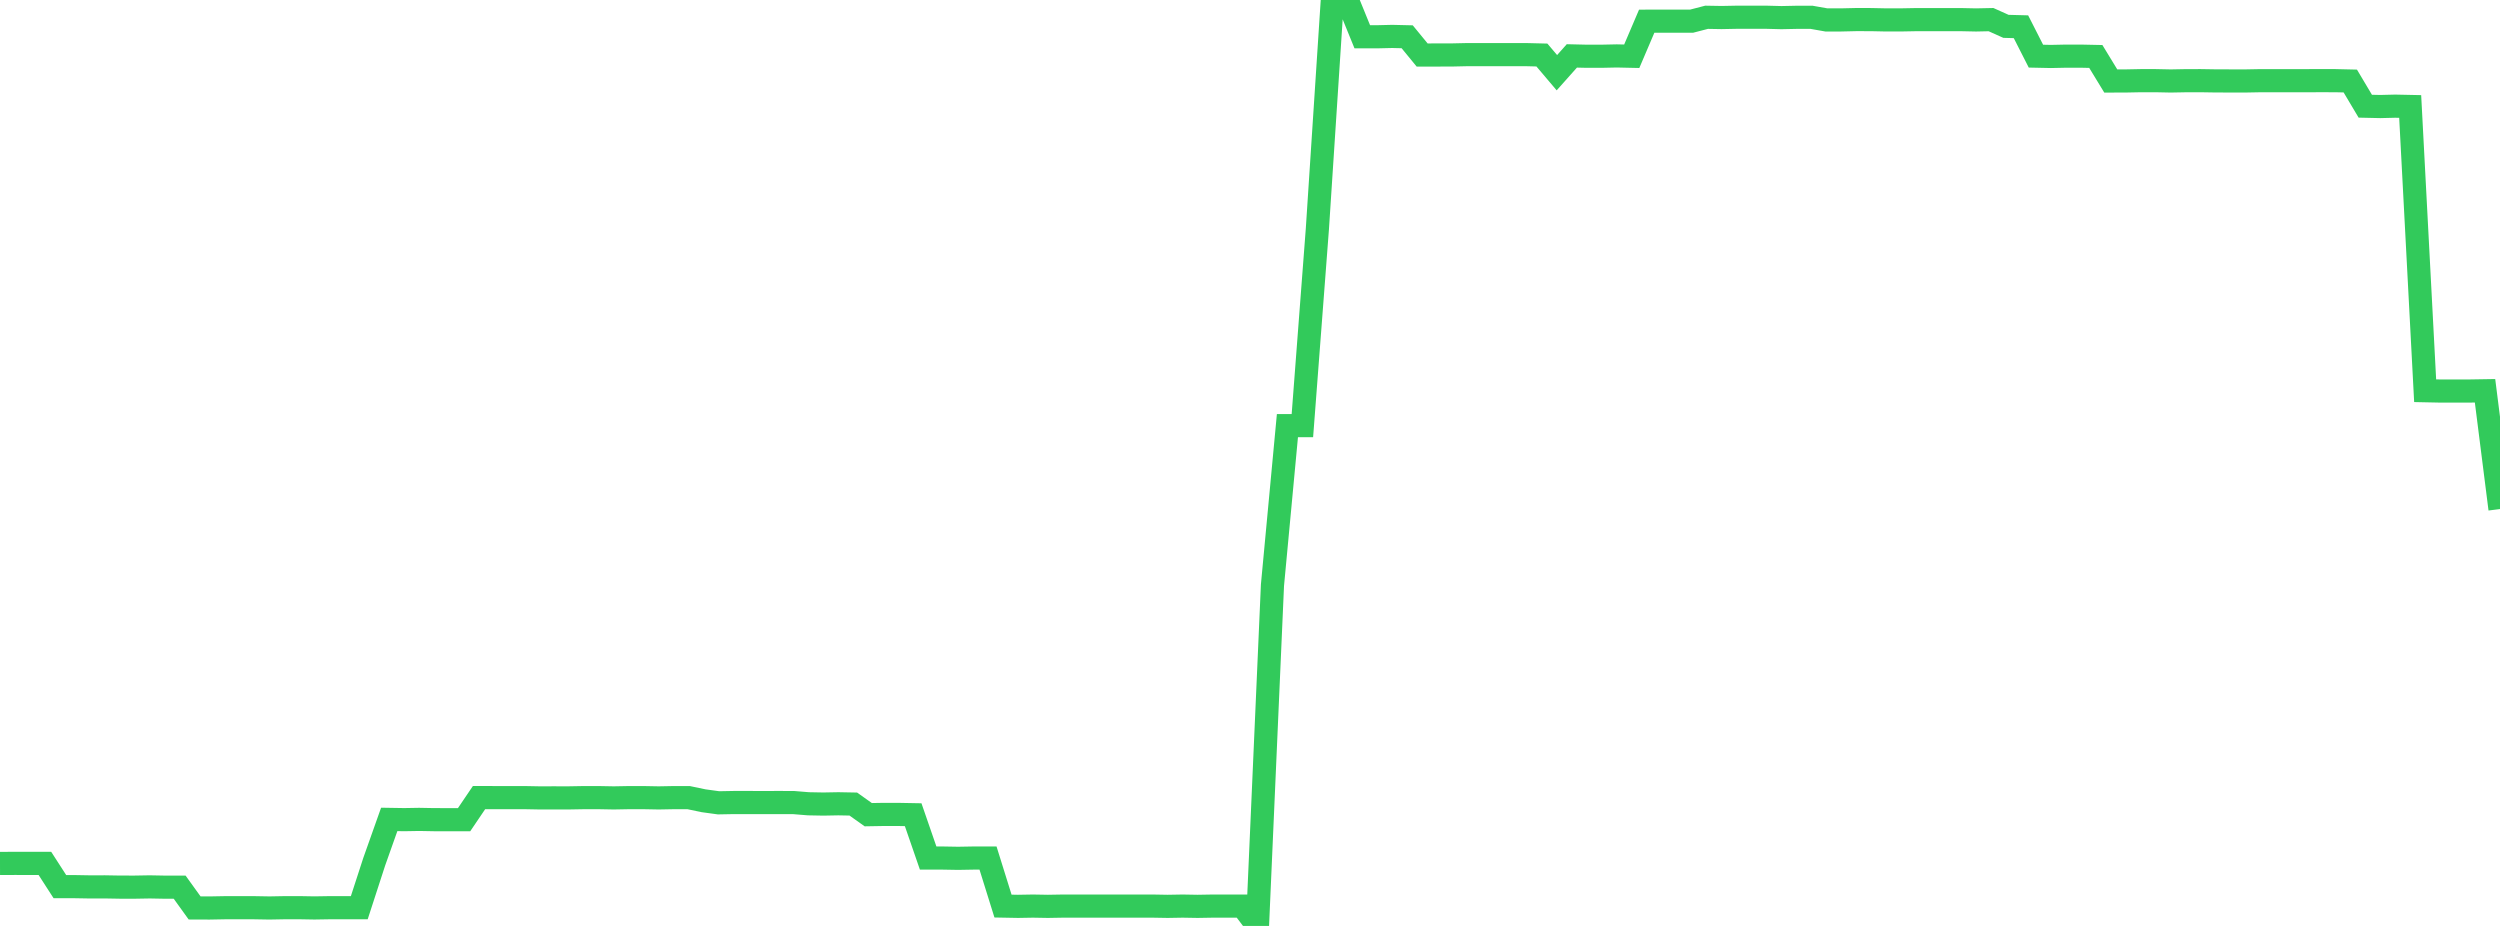 <?xml version="1.0" standalone="no"?>
<!DOCTYPE svg PUBLIC "-//W3C//DTD SVG 1.1//EN" "http://www.w3.org/Graphics/SVG/1.1/DTD/svg11.dtd">

<svg width="135" height="50" viewBox="0 0 135 50" preserveAspectRatio="none" 
  xmlns="http://www.w3.org/2000/svg"
  xmlns:xlink="http://www.w3.org/1999/xlink">


<polyline points="0.0, 46.625 0.808, 46.623 1.617, 46.624 2.425, 46.624 3.234, 47.879 4.042, 47.879 4.85, 47.893 5.659, 47.891 6.467, 47.905 7.275, 47.906 8.084, 47.892 8.892, 47.907 9.701, 47.907 10.509, 49.029 11.317, 49.032 12.126, 49.017 12.934, 49.017 13.743, 49.017 14.551, 49.031 15.359, 49.016 16.168, 49.015 16.976, 49.029 17.784, 49.016 18.593, 49.015 19.401, 49.016 20.21, 46.527 21.018, 44.248 21.826, 44.261 22.635, 44.247 23.443, 44.262 24.251, 44.263 25.06, 44.264 25.868, 43.07 26.677, 43.071 27.485, 43.071 28.293, 43.071 29.102, 43.086 29.91, 43.085 30.719, 43.086 31.527, 43.072 32.335, 43.072 33.144, 43.087 33.952, 43.072 34.76, 43.072 35.569, 43.087 36.377, 43.072 37.186, 43.072 37.994, 43.241 38.802, 43.352 39.611, 43.337 40.419, 43.337 41.228, 43.338 42.036, 43.337 42.844, 43.338 43.653, 43.404 44.461, 43.419 45.269, 43.404 46.078, 43.419 46.886, 43.993 47.695, 43.979 48.503, 43.979 49.311, 43.994 50.12, 46.335 50.928, 46.335 51.737, 46.349 52.545, 46.335 53.353, 46.335 54.162, 48.928 54.97, 48.943 55.778, 48.929 56.587, 48.943 57.395, 48.929 58.204, 48.929 59.012, 48.929 59.82, 48.929 60.629, 48.929 61.437, 48.929 62.246, 48.929 63.054, 48.943 63.862, 48.929 64.671, 48.943 65.479, 48.929 66.287, 48.929 67.096, 48.929 67.904, 50.0 68.713, 31.599 69.521, 22.984 70.329, 22.984 71.138, 12.365 71.946, 0 72.754, 0.0 73.563, 1.986 74.371, 1.986 75.18, 1.967 75.988, 1.986 76.796, 2.971 77.605, 2.97 78.413, 2.968 79.222, 2.95 80.03, 2.95 80.838, 2.95 81.647, 2.95 82.455, 2.951 83.263, 2.971 84.072, 3.926 84.88, 3.019 85.689, 3.038 86.497, 3.037 87.305, 3.02 88.114, 3.038 88.922, 1.145 89.731, 1.143 90.539, 1.143 91.347, 1.143 92.156, 0.933 92.964, 0.947 93.772, 0.931 94.581, 0.931 95.389, 0.931 96.198, 0.952 97.006, 0.935 97.814, 0.933 98.623, 1.076 99.431, 1.076 100.24, 1.057 101.048, 1.059 101.856, 1.076 102.665, 1.075 103.473, 1.06 104.281, 1.06 105.09, 1.06 105.898, 1.06 106.707, 1.077 107.515, 1.06 108.323, 1.423 109.132, 1.444 109.94, 3.032 110.749, 3.049 111.557, 3.032 112.365, 3.032 113.174, 3.049 113.982, 4.374 114.79, 4.372 115.599, 4.356 116.407, 4.356 117.216, 4.373 118.024, 4.358 118.832, 4.356 119.641, 4.369 120.449, 4.371 121.257, 4.372 122.066, 4.357 122.874, 4.357 123.683, 4.358 124.491, 4.357 125.299, 4.355 126.108, 4.356 126.916, 4.375 127.725, 5.735 128.533, 5.753 129.341, 5.733 130.15, 5.75 130.958, 21.099 131.766, 21.116 132.575, 21.115 133.383, 21.115 134.192, 21.102 135.0, 27.489" fill="none" stroke="#32ca5b" stroke-width="1.25"/>

</svg>